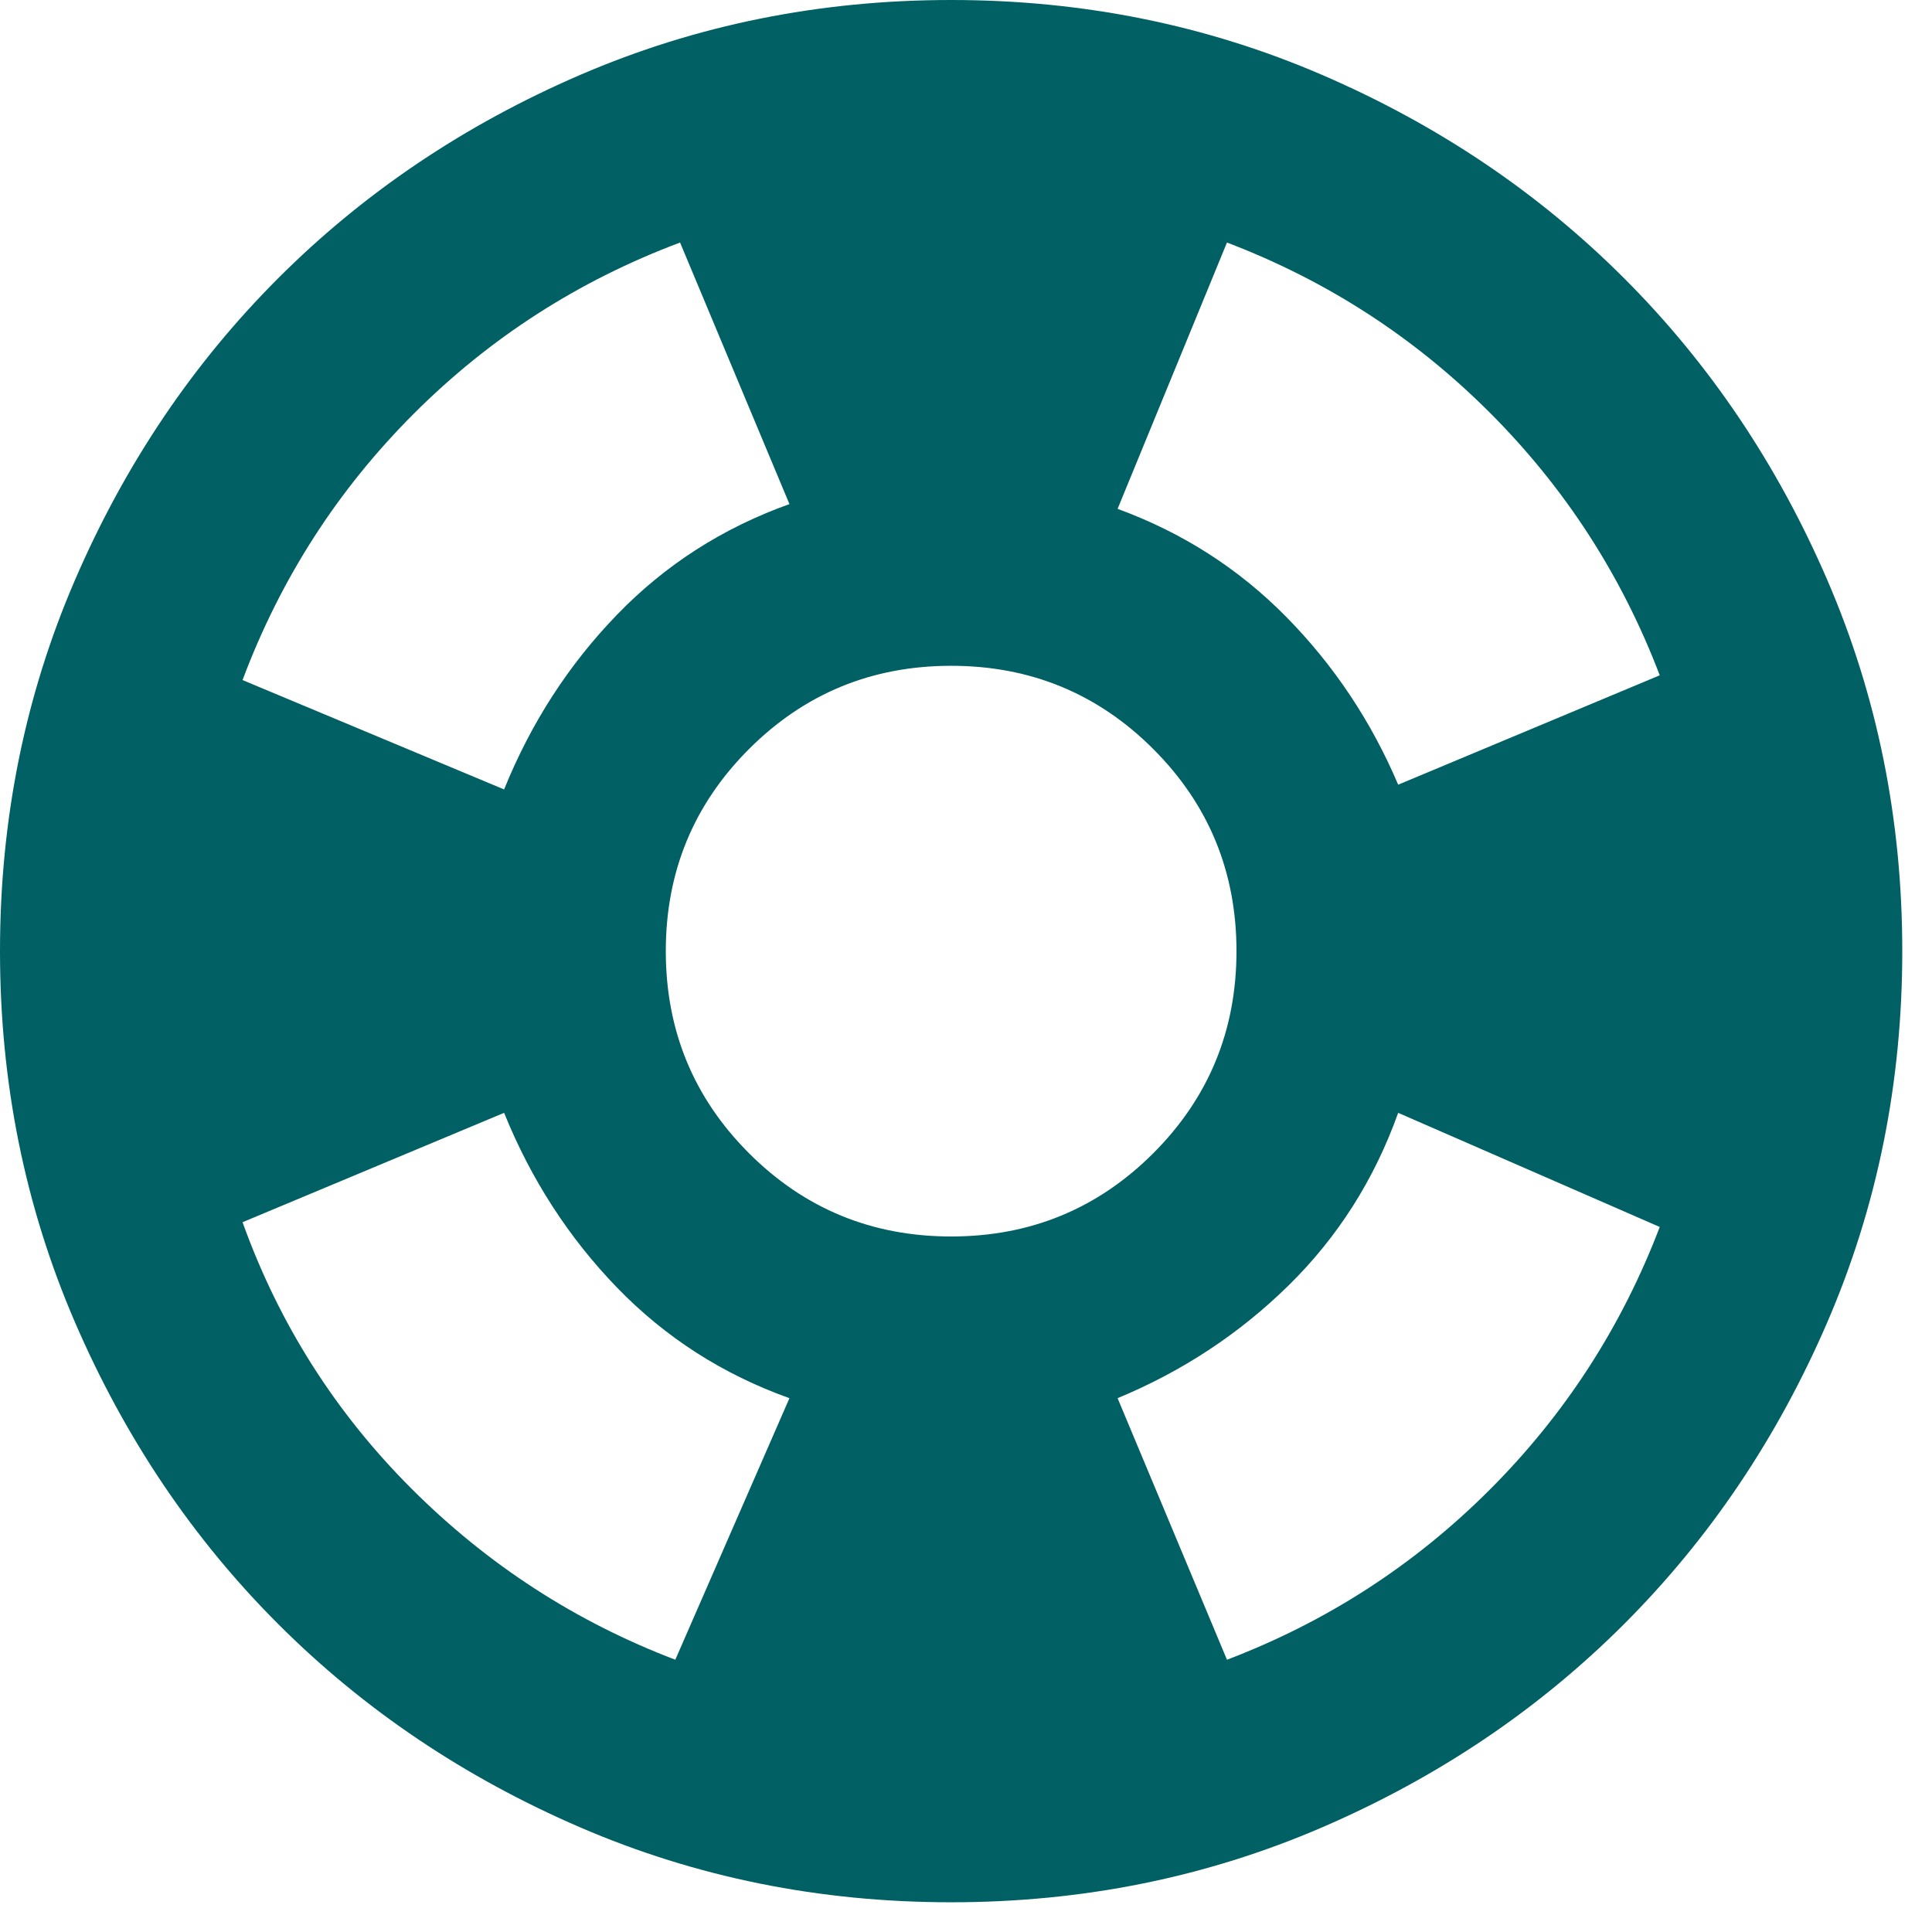 <svg width="52" height="52" viewBox="0 0 52 52" fill="none" xmlns="http://www.w3.org/2000/svg">
<path d="M25.6 51.2C22.059 51.2 18.731 50.528 15.616 49.184C12.501 47.84 9.792 46.016 7.488 43.712C5.184 41.408 3.36 38.699 2.016 35.584C0.672 32.469 0 29.141 0 25.6C0 22.059 0.672 18.731 2.016 15.616C3.36 12.501 5.184 9.792 7.488 7.488C9.792 5.184 12.501 3.36 15.616 2.016C18.731 0.672 22.059 0 25.6 0C29.141 0 32.469 0.672 35.584 2.016C38.699 3.36 41.408 5.184 43.712 7.488C46.016 9.792 47.84 12.501 49.184 15.616C50.528 18.731 51.2 22.059 51.2 25.6C51.2 29.141 50.528 32.469 49.184 35.584C47.84 38.699 46.016 41.408 43.712 43.712C41.408 46.016 38.699 47.84 35.584 49.184C32.469 50.528 29.141 51.2 25.6 51.2ZM18.176 44.672L21.248 37.632C19.456 36.992 17.909 36 16.608 34.656C15.307 33.312 14.293 31.744 13.568 29.952L6.528 32.896C7.509 35.627 9.024 38.016 11.072 40.064C13.12 42.112 15.488 43.648 18.176 44.672ZM13.568 21.248C14.293 19.456 15.307 17.888 16.608 16.544C17.909 15.2 19.456 14.208 21.248 13.568L18.304 6.528C15.573 7.552 13.184 9.088 11.136 11.136C9.088 13.184 7.552 15.573 6.528 18.304L13.568 21.248ZM25.6 33.28C27.733 33.28 29.547 32.533 31.04 31.04C32.533 29.547 33.28 27.733 33.28 25.6C33.28 23.467 32.533 21.653 31.04 20.16C29.547 18.667 27.733 17.92 25.6 17.92C23.467 17.92 21.653 18.667 20.16 20.16C18.667 21.653 17.92 23.467 17.92 25.6C17.92 27.733 18.667 29.547 20.16 31.04C21.653 32.533 23.467 33.28 25.6 33.28ZM33.024 44.672C35.712 43.648 38.069 42.123 40.096 40.096C42.123 38.069 43.648 35.712 44.672 33.024L37.632 29.952C36.992 31.744 36.011 33.291 34.688 34.592C33.365 35.893 31.829 36.907 30.08 37.632L33.024 44.672ZM37.632 21.12L44.672 18.176C43.648 15.488 42.123 13.131 40.096 11.104C38.069 9.077 35.712 7.552 33.024 6.528L30.08 13.696C31.829 14.336 33.344 15.307 34.624 16.608C35.904 17.909 36.907 19.413 37.632 21.12Z" fill="#006064"/>
</svg>
